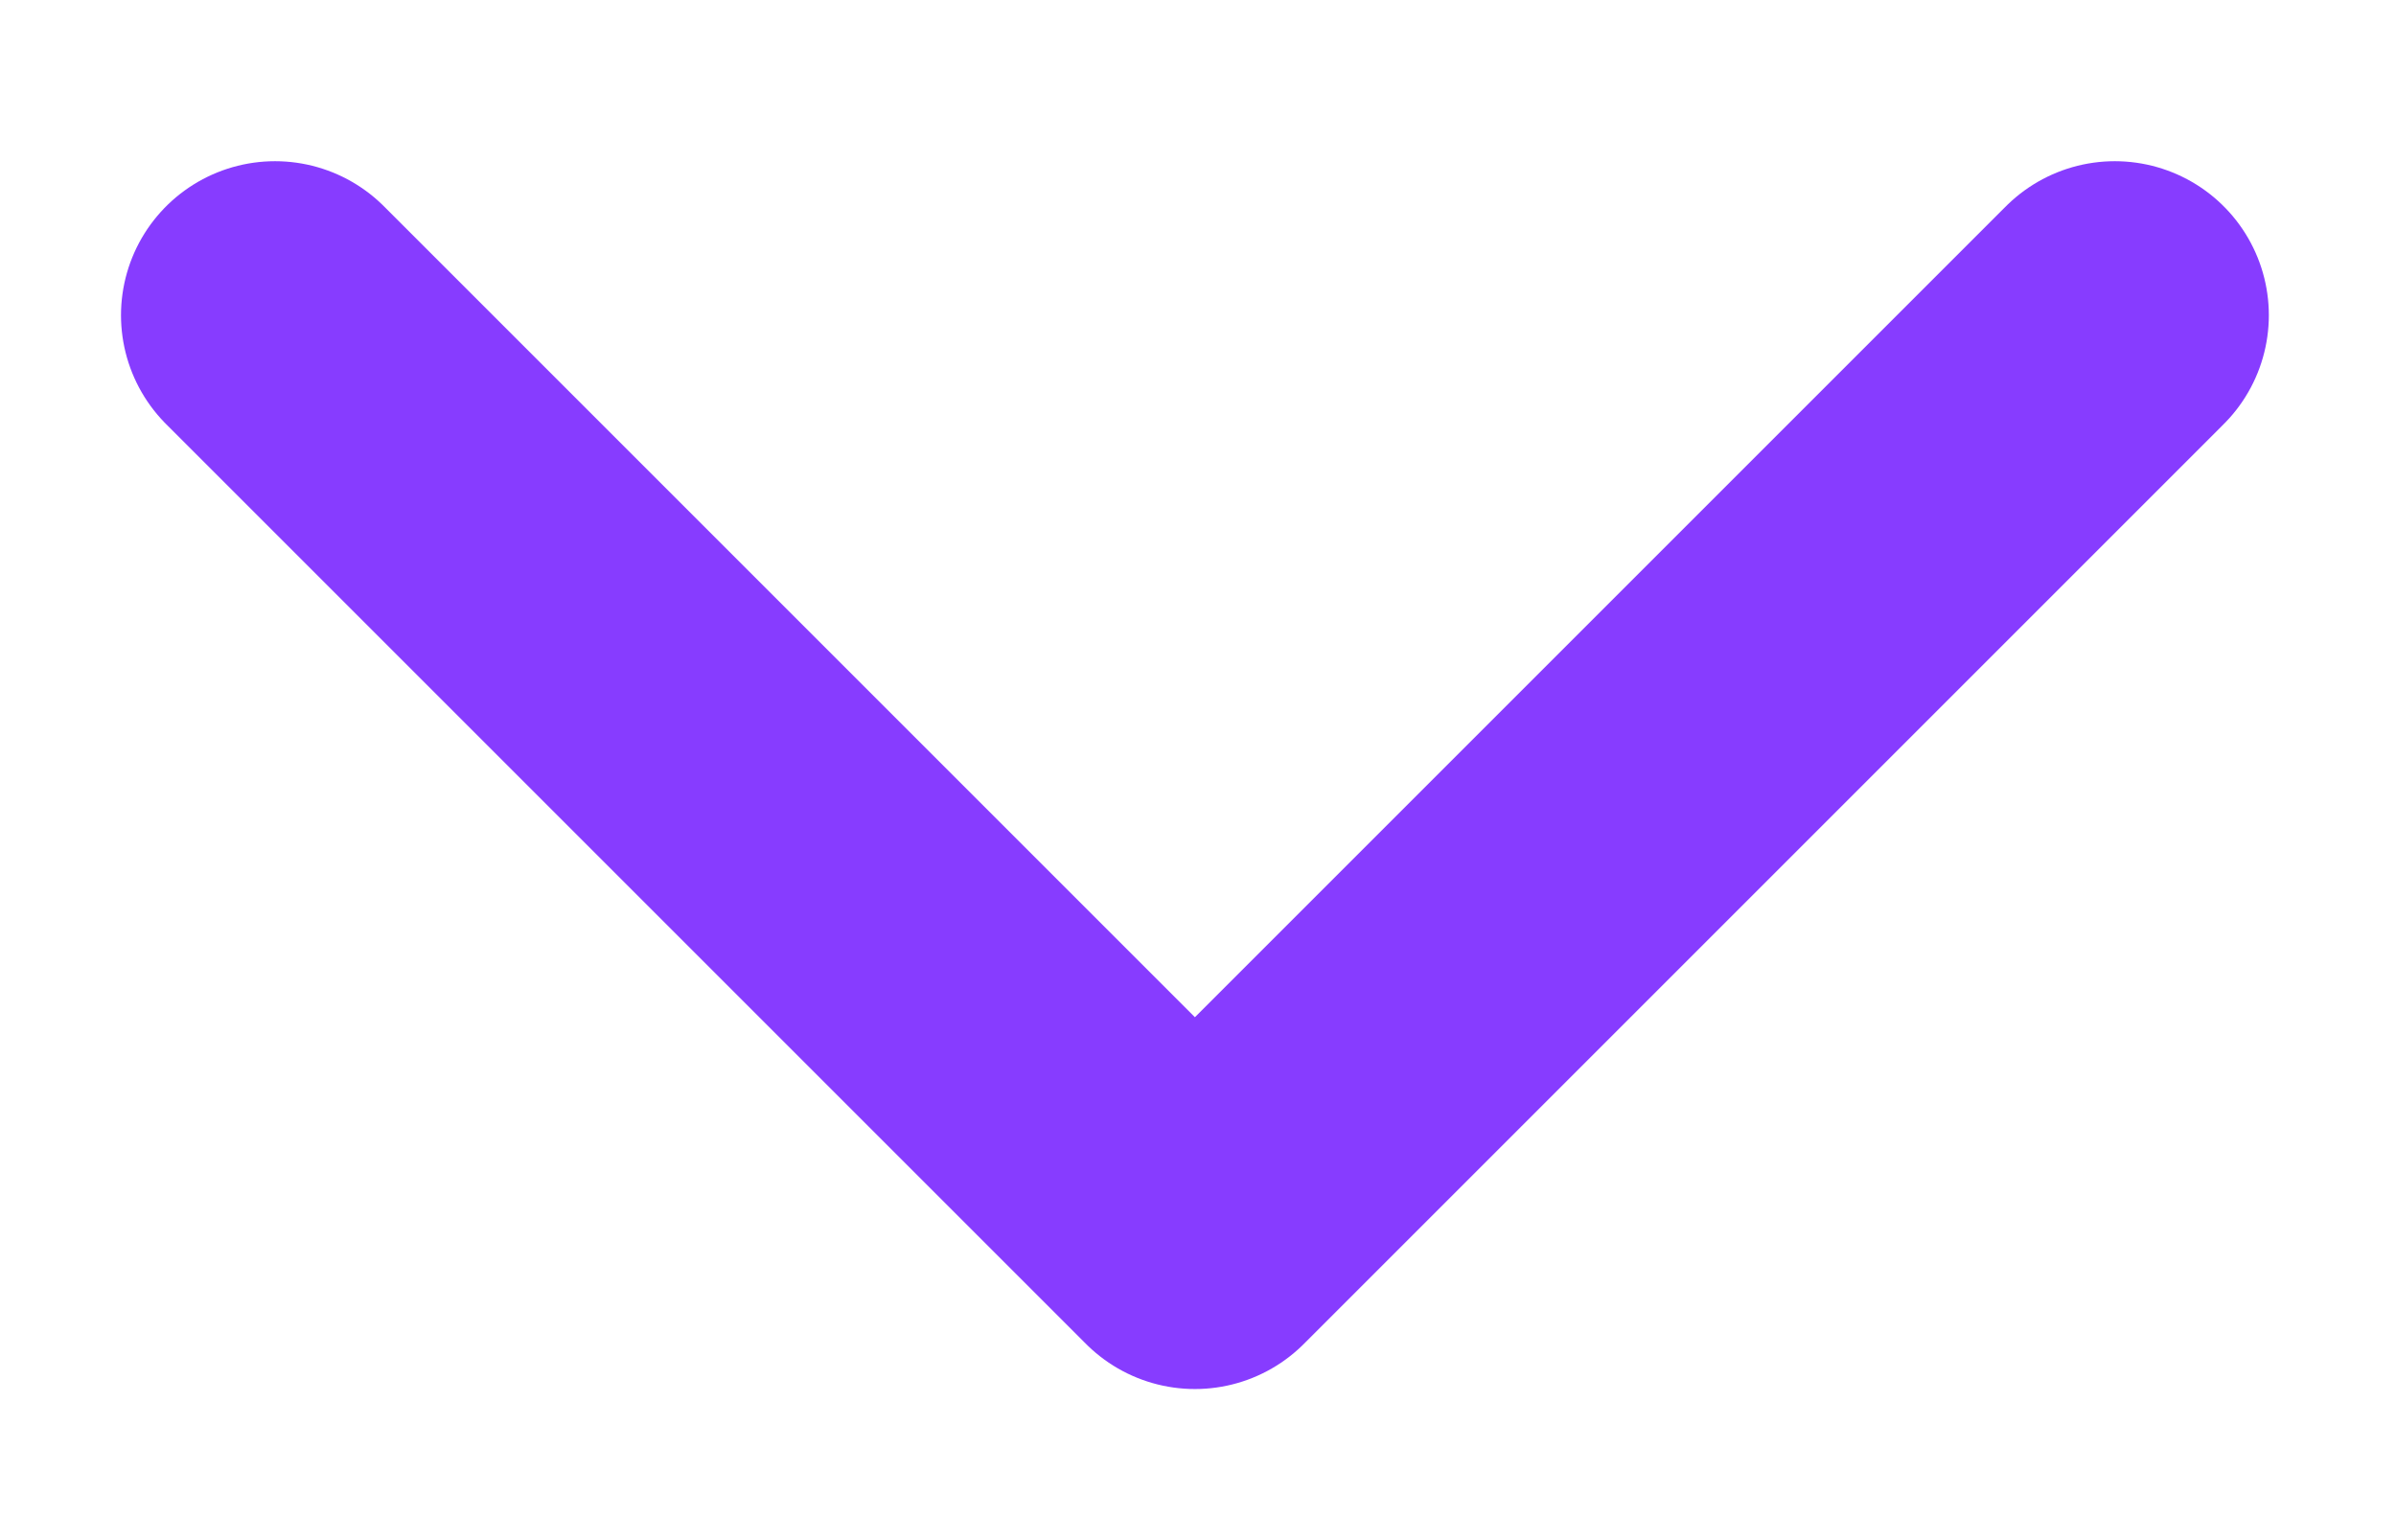 <svg width="14" height="9" viewBox="0 0 14 9" fill="none" xmlns="http://www.w3.org/2000/svg">
<path d="M1.607 1.842L6.982 7.217L12.357 1.842" stroke="#873CFF" stroke-width="1.8" stroke-linecap="round" stroke-linejoin="round"/>
</svg>
